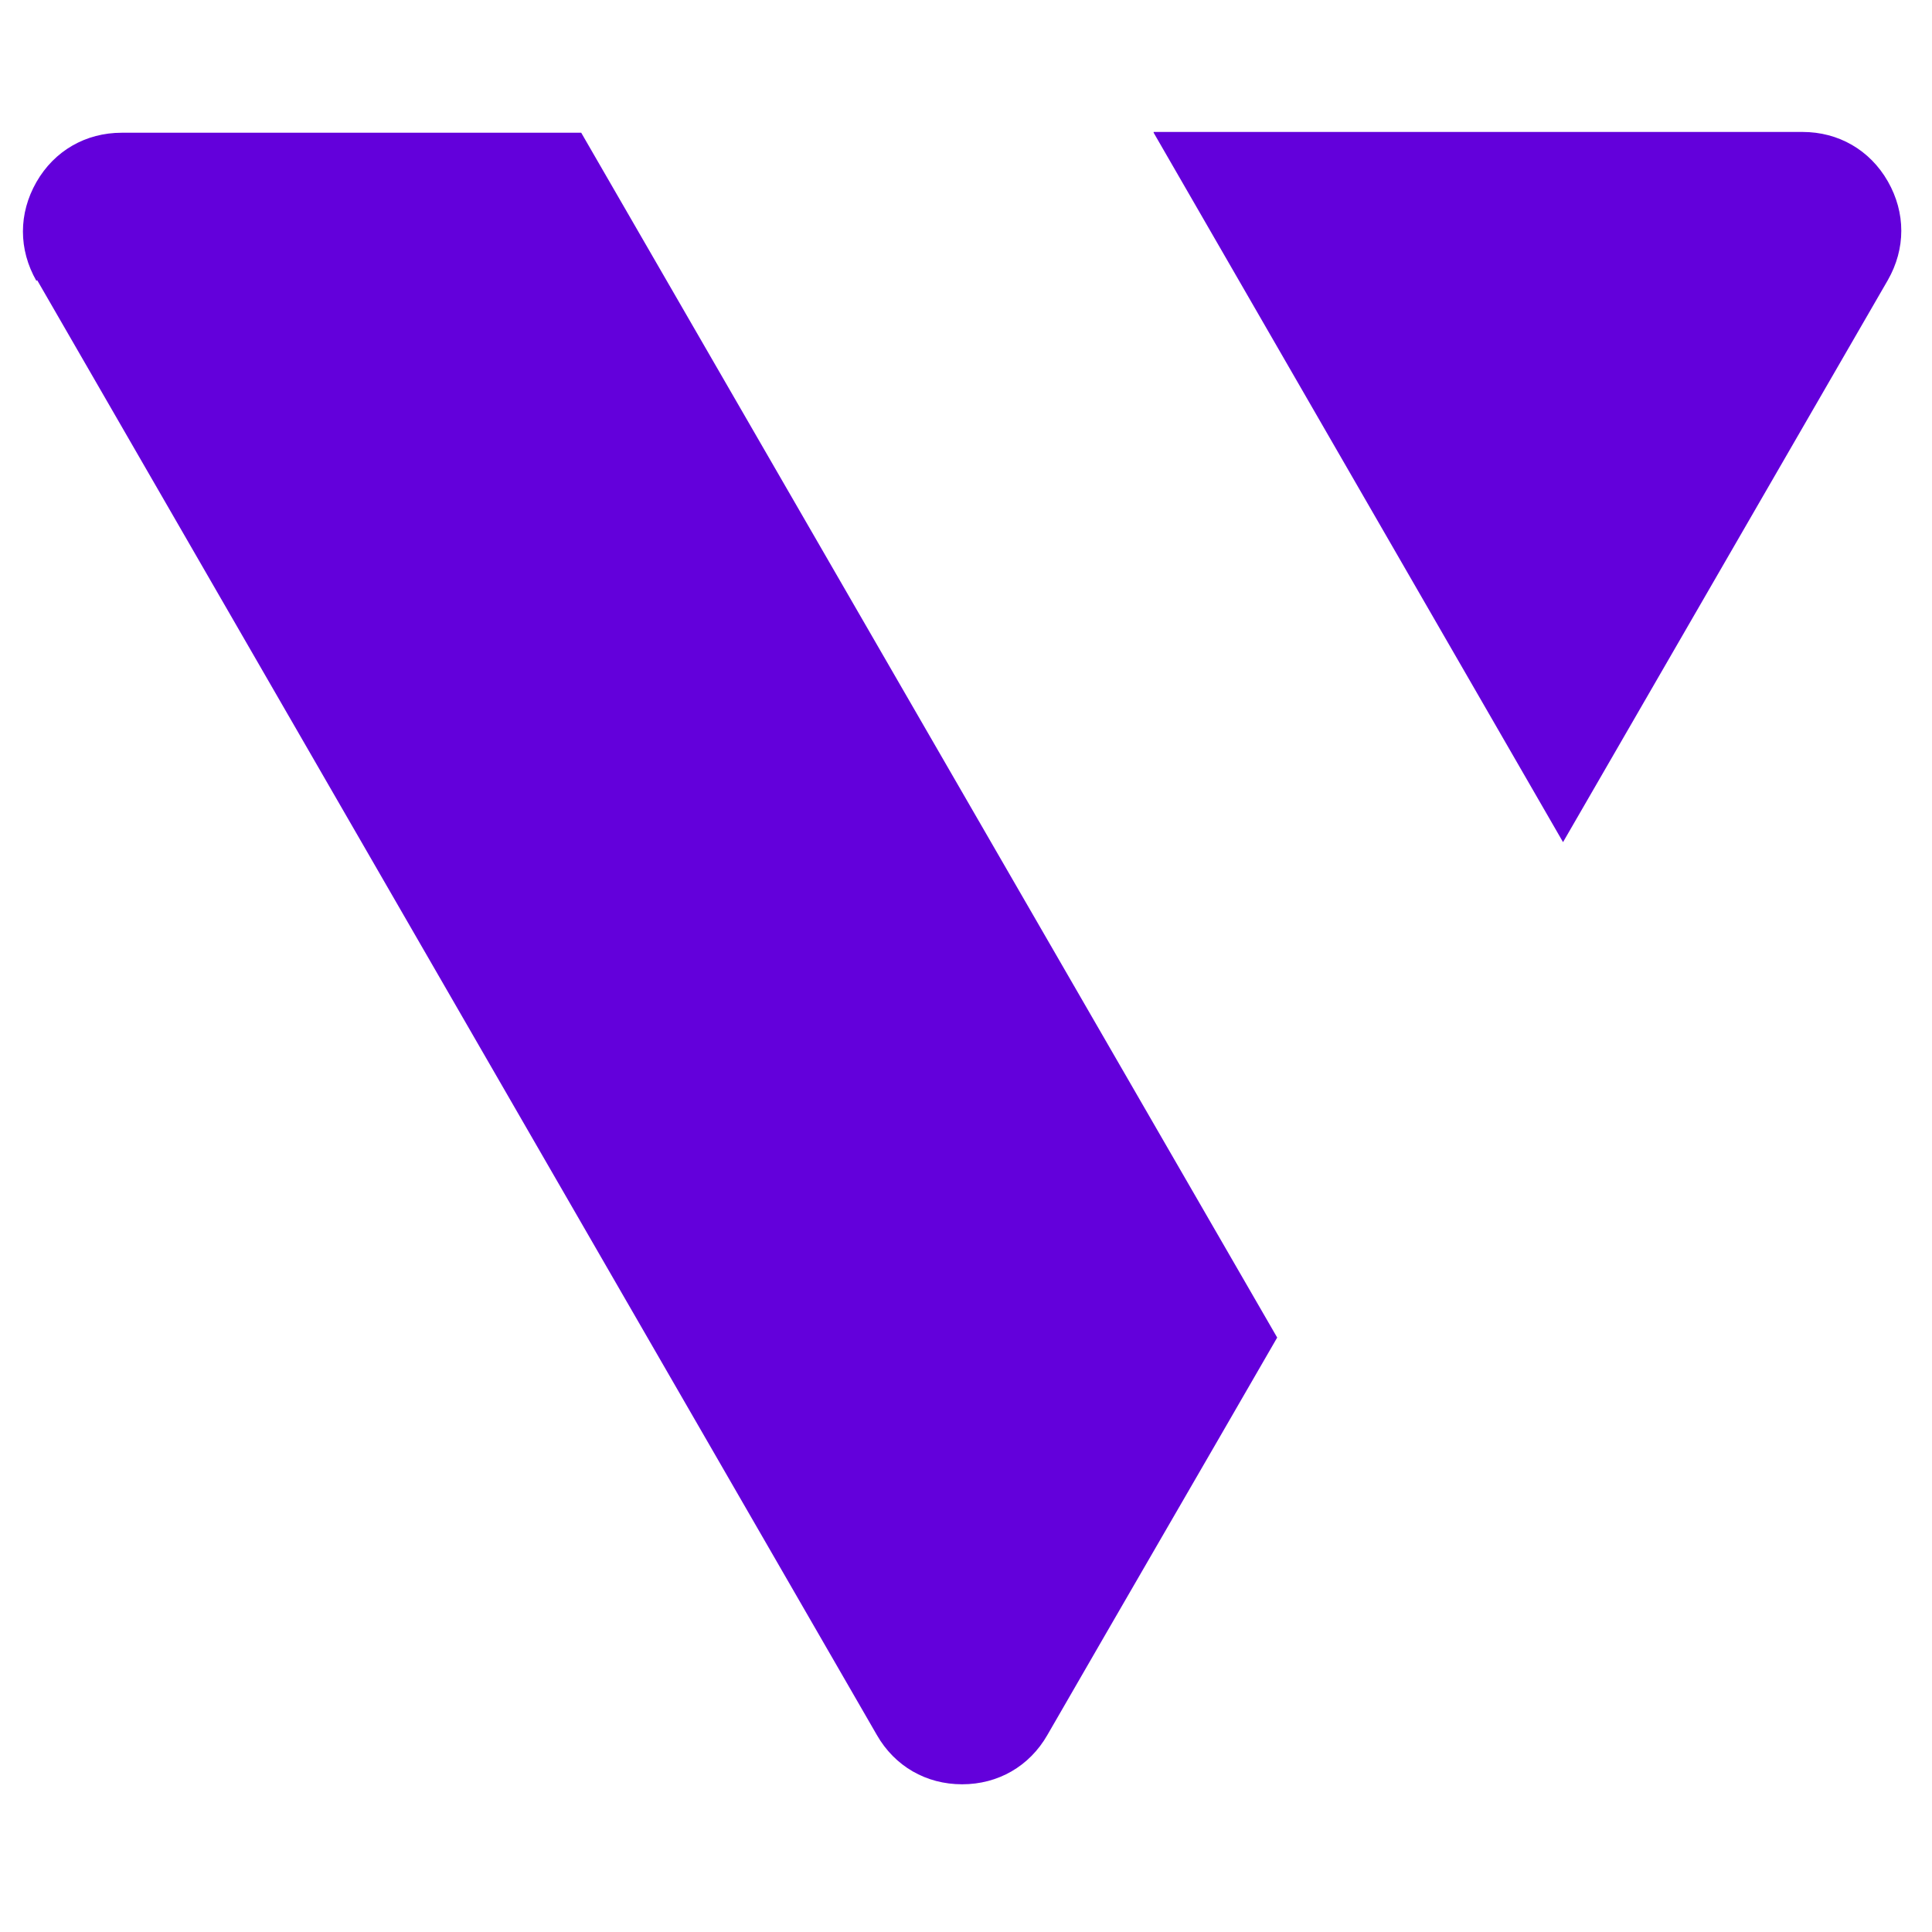 <svg width="32" height="32" viewBox="0 0 44 38" fill="none" xmlns="http://www.w3.org/2000/svg">
<path d="M0.829 3.397C0.42 2.681 0.42 1.863 0.829 1.147C1.238 0.432 1.954 0.023 2.772 0.023H13.237L29.087 27.462C27.348 30.478 25.593 33.495 23.854 36.512C23.445 37.227 22.73 37.636 21.912 37.636C21.093 37.636 20.378 37.227 19.969 36.512C13.595 25.468 7.22 14.424 0.846 3.38M26.274 0.023L35.597 16.179L42.994 3.38C43.403 2.664 43.403 1.846 42.994 1.13C42.585 0.415 41.869 0.005 41.051 0.005H26.274V0.023Z" fill="#6300DB"/>
</svg>
